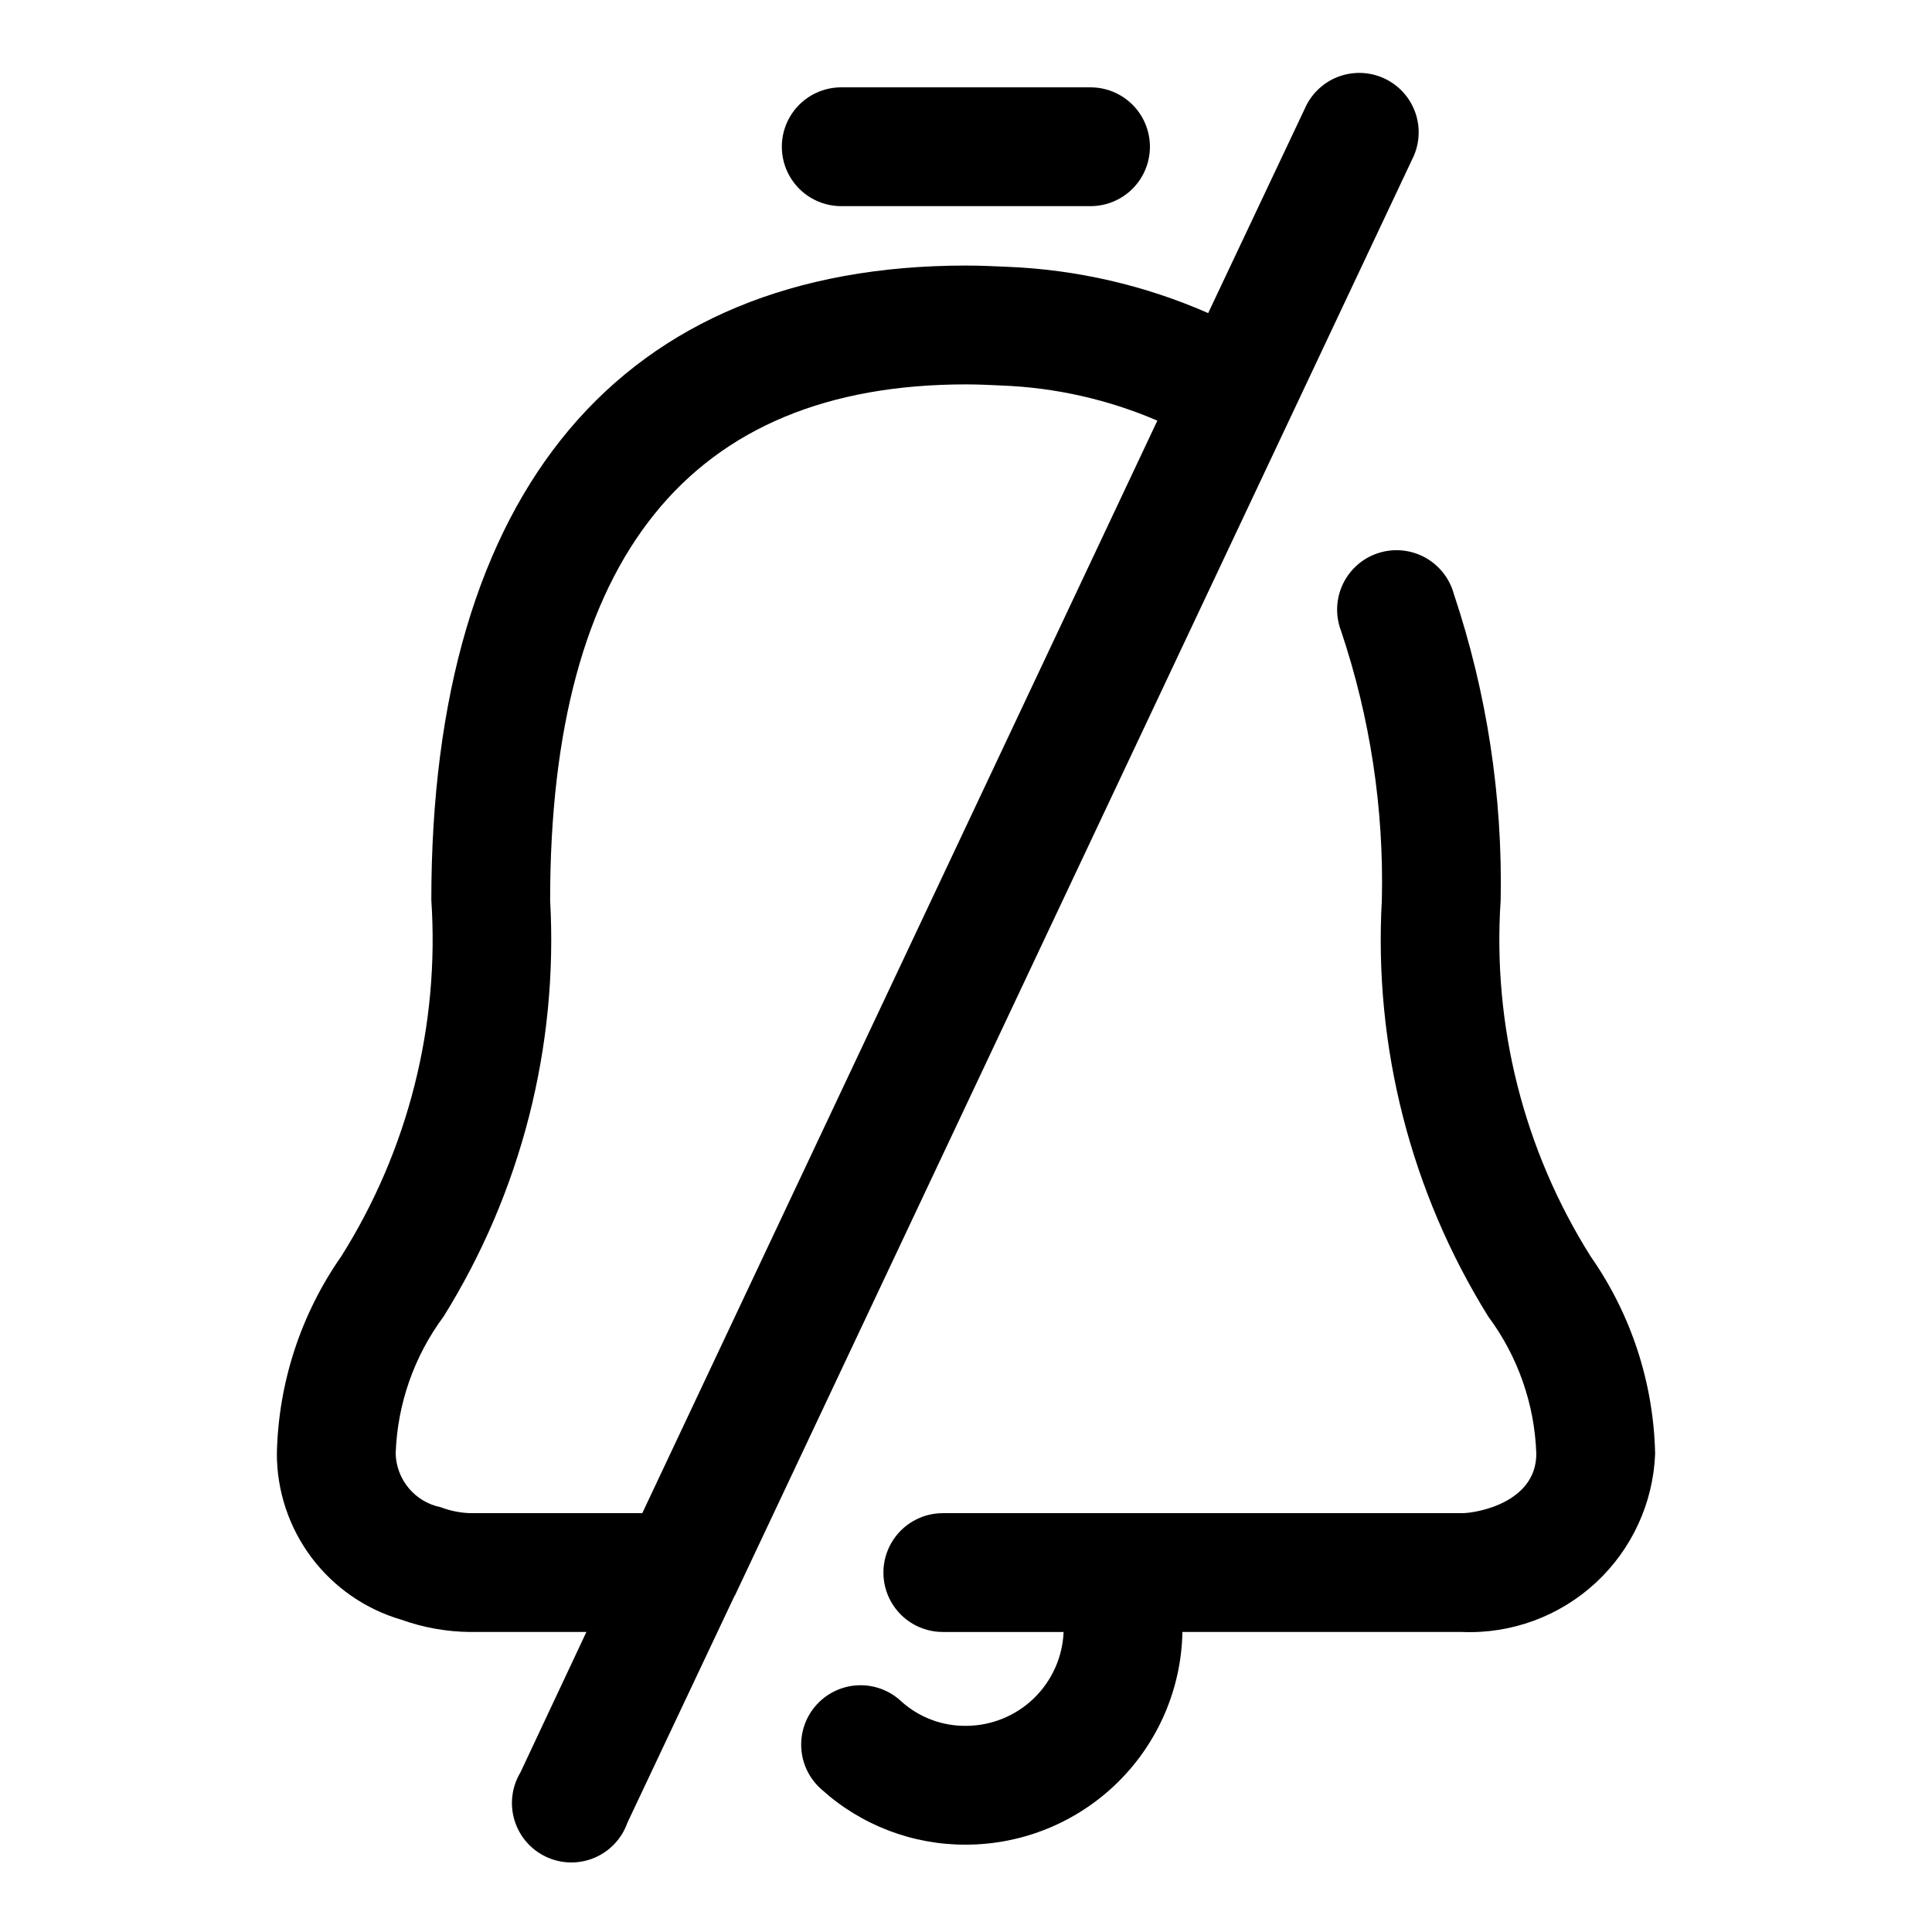 <?xml version="1.0" encoding="UTF-8"?>
<!-- Uploaded to: ICON Repo, www.svgrepo.com, Generator: ICON Repo Mixer Tools -->
<svg fill="#000000" width="800px" height="800px" version="1.1" viewBox="144 144 512 512" xmlns="http://www.w3.org/2000/svg">
 <path d="m582.63 529.26c-0.508 13.055-6.188 25.367-15.785 34.23-9.602 8.859-22.328 13.539-35.383 13h-74.105c-0.289 15.031-6.457 29.352-17.18 39.887-10.719 10.535-25.145 16.453-40.176 16.477-14.16 0.066-27.828-5.168-38.324-14.672-3.18-2.789-5.102-6.742-5.332-10.969-0.234-4.223 1.242-8.363 4.098-11.484 2.856-3.125 6.844-4.969 11.074-5.113 4.227-0.148 8.336 1.41 11.402 4.328 4.688 4.199 10.785 6.492 17.082 6.422 6.684-0.012 13.105-2.609 17.926-7.242 4.82-4.637 7.664-10.953 7.941-17.633h-32.008c-5.625 0-10.824-3-13.637-7.871-2.812-4.871-2.812-10.871 0-15.742s8.012-7.875 13.637-7.875h137.6c3.906 0 19.68-2.801 19.68-15.742-0.445-13.117-4.875-25.789-12.703-36.32-20.551-33.023-30.41-71.582-28.23-110.41 0.566-24.25-3.102-48.41-10.832-71.398-1.527-4.031-1.336-8.508 0.527-12.391 1.863-3.883 5.234-6.836 9.332-8.164 4.098-1.332 8.559-0.926 12.348 1.125 3.789 2.047 6.574 5.559 7.707 9.715 8.738 26.129 12.938 53.562 12.406 81.113-2.234 33.219 6.125 66.293 23.867 94.465 10.73 15.352 16.672 33.543 17.066 52.27zm-244.03 37.785-28.34 60.016c-1.48 4.199-4.672 7.574-8.777 9.293-4.109 1.715-8.754 1.613-12.781-0.285-4.027-1.898-7.062-5.41-8.355-9.672s-0.723-8.871 1.574-12.688l17.477-37.219h-30.859c-6.172-0.059-12.293-1.148-18.105-3.227-9.531-2.766-17.906-8.555-23.871-16.488-5.961-7.934-9.188-17.59-9.191-27.516 0.387-18.746 6.328-36.953 17.066-52.316 17.734-28.16 26.09-61.215 23.867-94.418 0-108.48 50.383-168.15 141.7-168.15 3.699 0 7.398 0.172 10.926 0.332 18.359 0.727 36.418 4.887 53.246 12.266l25.566-54.098c1.684-3.93 4.891-7.008 8.883-8.527 3.996-1.516 8.438-1.344 12.305 0.477 3.867 1.824 6.828 5.137 8.199 9.188 1.371 4.047 1.039 8.48-0.922 12.277l-179.39 380.41zm-24.387-22.043 136.5-289.53c-13.066-5.609-27.055-8.766-41.266-9.305-3.008-0.141-6.203-0.301-9.445-0.301-73.133 0-110.21 45.973-110.21 136.66h-0.004c2.172 38.816-7.688 77.355-28.227 110.36-7.84 10.547-12.273 23.238-12.707 36.371 0.102 3.359 1.332 6.59 3.5 9.164 2.164 2.57 5.137 4.336 8.434 5.004 2.481 0.949 5.098 1.48 7.746 1.574zm52.664-346.37h66.125-0.004c5.625 0 10.824-3 13.637-7.871 2.812-4.871 2.812-10.875 0-15.746s-8.012-7.871-13.637-7.871h-66.059c-5.625 0-10.824 3-13.637 7.871s-2.812 10.875 0 15.746c2.812 4.871 8.012 7.871 13.637 7.871z"/>
</svg>